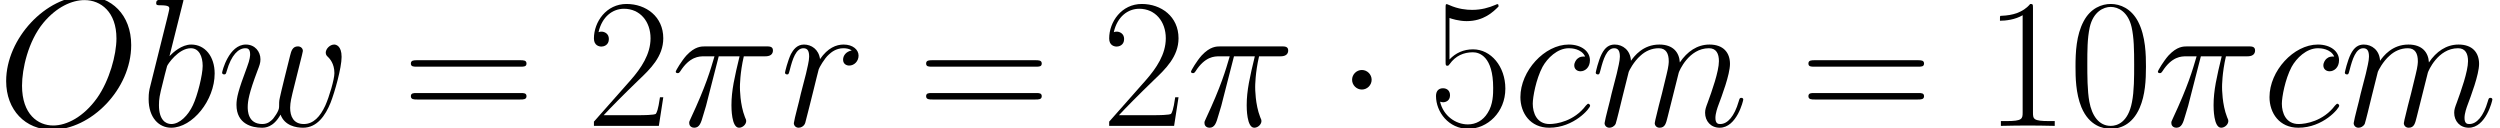 <?xml version='1.0' encoding='ISO-8859-1'?>
<!DOCTYPE svg PUBLIC "-//W3C//DTD SVG 1.1//EN" "http://www.w3.org/Graphics/SVG/1.1/DTD/svg11.dtd">
<!-- This file was generated by dvisvgm 1.2.2 (x86_64-unknown-linux-gnu) -->
<!-- Fri Jan  6 09:40:10 2017 -->
<svg height='13.509pt' version='1.1' viewBox='0 0 263.755 13.509' width='263.755pt' xmlns='http://www.w3.org/2000/svg' xmlns:xlink='http://www.w3.org/1999/xlink'>
<defs>
<path d='M4.476 -6.515H6.428C5.962 -4.579 5.668 -3.318 5.668 -1.935C5.668 -1.693 5.668 0.173 6.376 0.173C6.739 0.173 7.05 -0.156 7.05 -0.449C7.05 -0.536 7.05 -0.57 6.929 -0.829C6.463 -2.022 6.463 -3.508 6.463 -3.629C6.463 -3.732 6.463 -4.959 6.826 -6.515H8.761C8.986 -6.515 9.556 -6.515 9.556 -7.068C9.556 -7.448 9.228 -7.448 8.916 -7.448H3.231C2.834 -7.448 2.246 -7.448 1.452 -6.601C1.002 -6.1 0.449 -5.184 0.449 -5.08S0.536 -4.942 0.639 -4.942C0.76 -4.942 0.778 -4.994 0.864 -5.098C1.763 -6.515 2.661 -6.515 3.093 -6.515H4.078C3.698 -5.219 3.266 -3.715 1.849 -0.691C1.711 -0.415 1.711 -0.38 1.711 -0.276C1.711 0.086 2.022 0.173 2.177 0.173C2.678 0.173 2.817 -0.276 3.024 -1.002C3.3 -1.884 3.3 -1.918 3.473 -2.609L4.476 -6.515Z' id='g0-25'/>
<path d='M12.545 -7.569C12.545 -10.42 10.679 -12.165 8.26 -12.165C4.562 -12.165 0.829 -8.191 0.829 -4.199C0.829 -1.486 2.627 0.363 5.132 0.363C8.761 0.363 12.545 -3.421 12.545 -7.569ZM5.236 -0.035C3.819 -0.035 2.316 -1.071 2.316 -3.767C2.316 -5.34 2.886 -7.914 4.303 -9.642C5.564 -11.163 7.016 -11.785 8.173 -11.785C9.694 -11.785 11.163 -10.679 11.163 -8.191C11.163 -6.653 10.506 -4.251 9.348 -2.609C8.087 -0.847 6.515 -0.035 5.236 -0.035Z' id='g0-79'/>
<path d='M3.992 -11.56C4.009 -11.629 4.044 -11.733 4.044 -11.819C4.044 -11.992 3.871 -11.992 3.836 -11.992C3.819 -11.992 3.197 -11.941 2.886 -11.906C2.592 -11.889 2.333 -11.854 2.022 -11.837C1.607 -11.802 1.486 -11.785 1.486 -11.474C1.486 -11.301 1.659 -11.301 1.832 -11.301C2.713 -11.301 2.713 -11.146 2.713 -10.973C2.713 -10.852 2.575 -10.351 2.506 -10.04L2.091 -8.381C1.918 -7.69 0.933 -3.767 0.864 -3.456C0.778 -3.024 0.778 -2.73 0.778 -2.506C0.778 -0.743 1.763 0.173 2.886 0.173C4.89 0.173 6.964 -2.402 6.964 -4.908C6.964 -6.497 6.065 -7.62 4.769 -7.62C3.871 -7.62 3.059 -6.877 2.73 -6.532L3.992 -11.56ZM2.903 -0.173C2.35 -0.173 1.745 -0.588 1.745 -1.935C1.745 -2.506 1.797 -2.834 2.108 -4.044C2.16 -4.268 2.436 -5.374 2.506 -5.599C2.54 -5.737 3.56 -7.275 4.735 -7.275C5.495 -7.275 5.841 -6.515 5.841 -5.616C5.841 -4.787 5.357 -2.834 4.925 -1.935C4.493 -1.002 3.698 -0.173 2.903 -0.173Z' id='g0-98'/>
<path d='M6.756 -6.497C6.428 -6.497 6.273 -6.497 6.031 -6.29C5.927 -6.204 5.737 -5.944 5.737 -5.668C5.737 -5.322 5.996 -5.115 6.324 -5.115C6.739 -5.115 7.206 -5.46 7.206 -6.152C7.206 -6.981 6.411 -7.62 5.219 -7.62C2.955 -7.62 0.691 -5.149 0.691 -2.696C0.691 -1.192 1.624 0.173 3.387 0.173C5.737 0.173 7.223 -1.659 7.223 -1.884C7.223 -1.987 7.119 -2.074 7.05 -2.074C6.998 -2.074 6.981 -2.056 6.826 -1.901C5.72 -0.432 4.078 -0.173 3.421 -0.173C2.229 -0.173 1.849 -1.21 1.849 -2.074C1.849 -2.678 2.143 -4.355 2.765 -5.53C3.214 -6.342 4.147 -7.275 5.236 -7.275C5.46 -7.275 6.411 -7.24 6.756 -6.497Z' id='g0-99'/>
<path d='M3.56 -5.063C3.594 -5.167 4.026 -6.031 4.666 -6.584C5.115 -6.998 5.702 -7.275 6.376 -7.275C7.068 -7.275 7.309 -6.756 7.309 -6.065C7.309 -5.962 7.309 -5.616 7.102 -4.804L6.67 -3.024C6.532 -2.506 6.204 -1.227 6.169 -1.037C6.1 -0.778 5.996 -0.328 5.996 -0.259C5.996 -0.017 6.186 0.173 6.445 0.173C6.964 0.173 7.05 -0.225 7.206 -0.847L8.243 -4.977C8.277 -5.115 9.176 -7.275 11.076 -7.275C11.768 -7.275 12.01 -6.756 12.01 -6.065C12.01 -5.098 11.336 -3.214 10.956 -2.177C10.8 -1.763 10.714 -1.538 10.714 -1.227C10.714 -0.449 11.249 0.173 12.079 0.173C13.686 0.173 14.291 -2.367 14.291 -2.471C14.291 -2.557 14.221 -2.627 14.118 -2.627C13.962 -2.627 13.945 -2.575 13.859 -2.281C13.461 -0.899 12.822 -0.173 12.131 -0.173C11.958 -0.173 11.681 -0.19 11.681 -0.743C11.681 -1.192 11.889 -1.745 11.958 -1.935C12.269 -2.765 13.046 -4.804 13.046 -5.806C13.046 -6.843 12.442 -7.62 11.128 -7.62C9.971 -7.62 9.037 -6.964 8.346 -5.944C8.294 -6.877 7.724 -7.62 6.428 -7.62C4.89 -7.62 4.078 -6.532 3.767 -6.1C3.715 -7.085 3.007 -7.62 2.246 -7.62C1.745 -7.62 1.348 -7.379 1.02 -6.722C0.708 -6.1 0.467 -5.046 0.467 -4.977S0.536 -4.821 0.657 -4.821C0.795 -4.821 0.812 -4.838 0.916 -5.236C1.175 -6.255 1.503 -7.275 2.195 -7.275C2.592 -7.275 2.73 -6.998 2.73 -6.48C2.73 -6.1 2.557 -5.426 2.436 -4.89L1.953 -3.024C1.884 -2.696 1.693 -1.918 1.607 -1.607C1.486 -1.158 1.296 -0.346 1.296 -0.259C1.296 -0.017 1.486 0.173 1.745 0.173C1.953 0.173 2.195 0.069 2.333 -0.19C2.367 -0.276 2.523 -0.881 2.609 -1.227L2.989 -2.782L3.56 -5.063Z' id='g0-109'/>
<path d='M6.722 -7.068C6.186 -6.964 5.91 -6.584 5.91 -6.204C5.91 -5.789 6.238 -5.651 6.48 -5.651C6.964 -5.651 7.361 -6.065 7.361 -6.584C7.361 -7.137 6.826 -7.62 5.962 -7.62C5.27 -7.62 4.476 -7.309 3.75 -6.255C3.629 -7.171 2.938 -7.62 2.246 -7.62C1.572 -7.62 1.227 -7.102 1.02 -6.722C0.726 -6.1 0.467 -5.063 0.467 -4.977C0.467 -4.908 0.536 -4.821 0.657 -4.821C0.795 -4.821 0.812 -4.838 0.916 -5.236C1.175 -6.273 1.503 -7.275 2.195 -7.275C2.609 -7.275 2.73 -6.981 2.73 -6.48C2.73 -6.1 2.557 -5.426 2.436 -4.89L1.953 -3.024C1.884 -2.696 1.693 -1.918 1.607 -1.607C1.486 -1.158 1.296 -0.346 1.296 -0.259C1.296 -0.017 1.486 0.173 1.745 0.173C1.935 0.173 2.264 0.052 2.367 -0.294C2.419 -0.432 3.059 -3.041 3.162 -3.439C3.249 -3.819 3.352 -4.182 3.439 -4.562C3.508 -4.804 3.577 -5.08 3.629 -5.305C3.681 -5.46 4.147 -6.307 4.579 -6.687C4.787 -6.877 5.236 -7.275 5.944 -7.275C6.221 -7.275 6.497 -7.223 6.722 -7.068Z' id='g0-114'/>
<path d='M5.944 -1.054C6.324 -0.017 7.396 0.173 8.052 0.173C9.366 0.173 10.143 -0.968 10.627 -2.16C11.025 -3.162 11.664 -5.443 11.664 -6.463C11.664 -7.517 11.128 -7.62 10.973 -7.62C10.558 -7.62 10.178 -7.206 10.178 -6.86C10.178 -6.653 10.299 -6.532 10.385 -6.463C10.541 -6.307 10.99 -5.841 10.99 -4.942C10.99 -4.355 10.506 -2.73 10.143 -1.918C9.66 -0.864 9.02 -0.173 8.122 -0.173C7.154 -0.173 6.843 -0.899 6.843 -1.693C6.843 -2.195 6.998 -2.799 7.068 -3.093L7.793 -5.996C7.88 -6.342 8.035 -6.947 8.035 -7.016C8.035 -7.275 7.828 -7.448 7.569 -7.448C7.068 -7.448 6.947 -7.016 6.843 -6.601C6.67 -5.927 5.944 -3.007 5.875 -2.627C5.806 -2.333 5.806 -2.143 5.806 -1.763C5.806 -1.348 5.253 -0.691 5.236 -0.657C5.046 -0.467 4.769 -0.173 4.234 -0.173C2.868 -0.173 2.868 -1.469 2.868 -1.763C2.868 -2.316 2.989 -3.076 3.767 -5.132C3.974 -5.668 4.061 -5.892 4.061 -6.238C4.061 -6.964 3.542 -7.62 2.696 -7.62C1.106 -7.62 0.467 -5.115 0.467 -4.977C0.467 -4.908 0.536 -4.821 0.657 -4.821C0.812 -4.821 0.829 -4.89 0.899 -5.132C1.331 -6.653 2.004 -7.275 2.644 -7.275C2.817 -7.275 3.093 -7.258 3.093 -6.705C3.093 -6.618 3.093 -6.255 2.799 -5.495C1.987 -3.335 1.814 -2.627 1.814 -1.97C1.814 -0.156 3.3 0.173 4.182 0.173C4.476 0.173 5.253 0.173 5.944 -1.054Z' id='g0-119'/>
<path d='M7.258 -5.547C7.258 -6.601 7.24 -8.398 6.515 -9.78C5.875 -10.99 4.856 -11.422 3.957 -11.422C3.128 -11.422 2.074 -11.042 1.417 -9.798C0.726 -8.502 0.657 -6.895 0.657 -5.547C0.657 -4.562 0.674 -3.059 1.21 -1.745C1.953 0.035 3.283 0.276 3.957 0.276C4.752 0.276 5.962 -0.052 6.67 -1.693C7.188 -2.886 7.258 -4.285 7.258 -5.547ZM3.957 0C2.851 0 2.195 -0.95 1.953 -2.264C1.763 -3.283 1.763 -4.769 1.763 -5.737C1.763 -7.068 1.763 -8.173 1.987 -9.228C2.316 -10.696 3.283 -11.146 3.957 -11.146C4.666 -11.146 5.581 -10.679 5.91 -9.262C6.134 -8.277 6.152 -7.119 6.152 -5.737C6.152 -4.614 6.152 -3.231 5.944 -2.212C5.581 -0.328 4.562 0 3.957 0Z' id='g1-48'/>
<path d='M4.596 -11.042C4.596 -11.405 4.579 -11.422 4.337 -11.422C3.663 -10.61 2.644 -10.351 1.676 -10.316C1.624 -10.316 1.538 -10.316 1.521 -10.282S1.503 -10.213 1.503 -9.85C2.039 -9.85 2.938 -9.953 3.629 -10.368V-1.261C3.629 -0.657 3.594 -0.449 2.108 -0.449H1.59V0C2.419 -0.017 3.283 -0.035 4.113 -0.035S5.806 -0.017 6.636 0V-0.449H6.117C4.631 -0.449 4.596 -0.639 4.596 -1.261V-11.042Z' id='g1-49'/>
<path d='M7.206 -2.678H6.895C6.722 -1.452 6.584 -1.244 6.515 -1.14C6.428 -1.002 5.184 -1.002 4.942 -1.002H1.624C2.246 -1.676 3.456 -2.903 4.925 -4.32C5.979 -5.322 7.206 -6.497 7.206 -8.208C7.206 -10.247 5.581 -11.422 3.767 -11.422C1.866 -11.422 0.708 -9.746 0.708 -8.191C0.708 -7.517 1.21 -7.43 1.417 -7.43C1.59 -7.43 2.108 -7.534 2.108 -8.139C2.108 -8.675 1.659 -8.83 1.417 -8.83C1.313 -8.83 1.21 -8.813 1.14 -8.778C1.469 -10.247 2.471 -10.973 3.525 -10.973C5.028 -10.973 6.013 -9.78 6.013 -8.208C6.013 -6.705 5.132 -5.409 4.147 -4.285L0.708 -0.397V0H6.791L7.206 -2.678Z' id='g1-50'/>
<path d='M1.97 -10.109C2.143 -10.04 2.851 -9.815 3.577 -9.815C5.184 -9.815 6.065 -10.679 6.566 -11.18C6.566 -11.318 6.566 -11.405 6.463 -11.405C6.445 -11.405 6.411 -11.405 6.273 -11.336C5.668 -11.076 4.959 -10.869 4.095 -10.869C3.577 -10.869 2.799 -10.938 1.953 -11.318C1.763 -11.405 1.728 -11.405 1.711 -11.405C1.624 -11.405 1.607 -11.387 1.607 -11.042V-6.031C1.607 -5.72 1.607 -5.633 1.78 -5.633C1.866 -5.633 1.901 -5.668 1.987 -5.789C2.54 -6.566 3.3 -6.895 4.164 -6.895C4.769 -6.895 6.065 -6.515 6.065 -3.56C6.065 -3.007 6.065 -2.004 5.547 -1.21C5.115 -0.501 4.441 -0.138 3.698 -0.138C2.557 -0.138 1.4 -0.933 1.089 -2.264C1.158 -2.246 1.296 -2.212 1.365 -2.212C1.59 -2.212 2.022 -2.333 2.022 -2.868C2.022 -3.335 1.693 -3.525 1.365 -3.525C0.968 -3.525 0.708 -3.283 0.708 -2.799C0.708 -1.296 1.901 0.276 3.732 0.276C5.512 0.276 7.206 -1.261 7.206 -3.491C7.206 -5.564 5.858 -7.171 4.182 -7.171C3.3 -7.171 2.557 -6.843 1.97 -6.221V-10.109Z' id='g1-53'/>
<path d='M11.111 -5.547C11.37 -5.547 11.629 -5.547 11.629 -5.841C11.629 -6.152 11.336 -6.152 11.042 -6.152H1.382C1.089 -6.152 0.795 -6.152 0.795 -5.841C0.795 -5.547 1.054 -5.547 1.313 -5.547H11.111ZM11.042 -2.471C11.336 -2.471 11.629 -2.471 11.629 -2.782C11.629 -3.076 11.37 -3.076 11.111 -3.076H1.313C1.054 -3.076 0.795 -3.076 0.795 -2.782C0.795 -2.471 1.089 -2.471 1.382 -2.471H11.042Z' id='g1-61'/>
<path d='M3.318 -4.32C3.318 -4.821 2.903 -5.236 2.402 -5.236S1.486 -4.821 1.486 -4.32S1.901 -3.404 2.402 -3.404S3.318 -3.819 3.318 -4.32Z' id='g2-1'/>
</defs>
<g id='page1' transform='matrix(1.126 0 0 1.126 -80.23 -65.54)'>
<use x='71' xlink:href='#g0-79' y='70'/>
<use x='84.401' xlink:href='#g0-98' y='70'/>
<use x='91.595' xlink:href='#g0-119' y='70'/>
<use x='108.954' xlink:href='#g1-61' y='70'/>
<use x='126.193' xlink:href='#g1-50' y='70'/>
<use x='134.118' xlink:href='#g0-25' y='70'/>
<use x='144.336' xlink:href='#g0-114' y='70'/>
<use x='157.231' xlink:href='#g1-61' y='70'/>
<use x='174.47' xlink:href='#g1-50' y='70'/>
<use x='182.395' xlink:href='#g0-25' y='70'/>
<use x='196.452' xlink:href='#g2-1' y='70'/>
<use x='205.092' xlink:href='#g1-53' y='70'/>
<use x='213.017' xlink:href='#g0-99' y='70'/>
<use x='220.299' xlink:href='#g0-109' y='70'/>
<use x='239.899' xlink:href='#g1-61' y='70'/>
<use x='257.138' xlink:href='#g1-49' y='70'/>
<use x='265.063' xlink:href='#g1-48' y='70'/>
<use x='272.988' xlink:href='#g0-25' y='70'/>
<use x='283.205' xlink:href='#g0-99' y='70'/>
<use x='290.487' xlink:href='#g0-109' y='70'/>
</g>
</svg>
